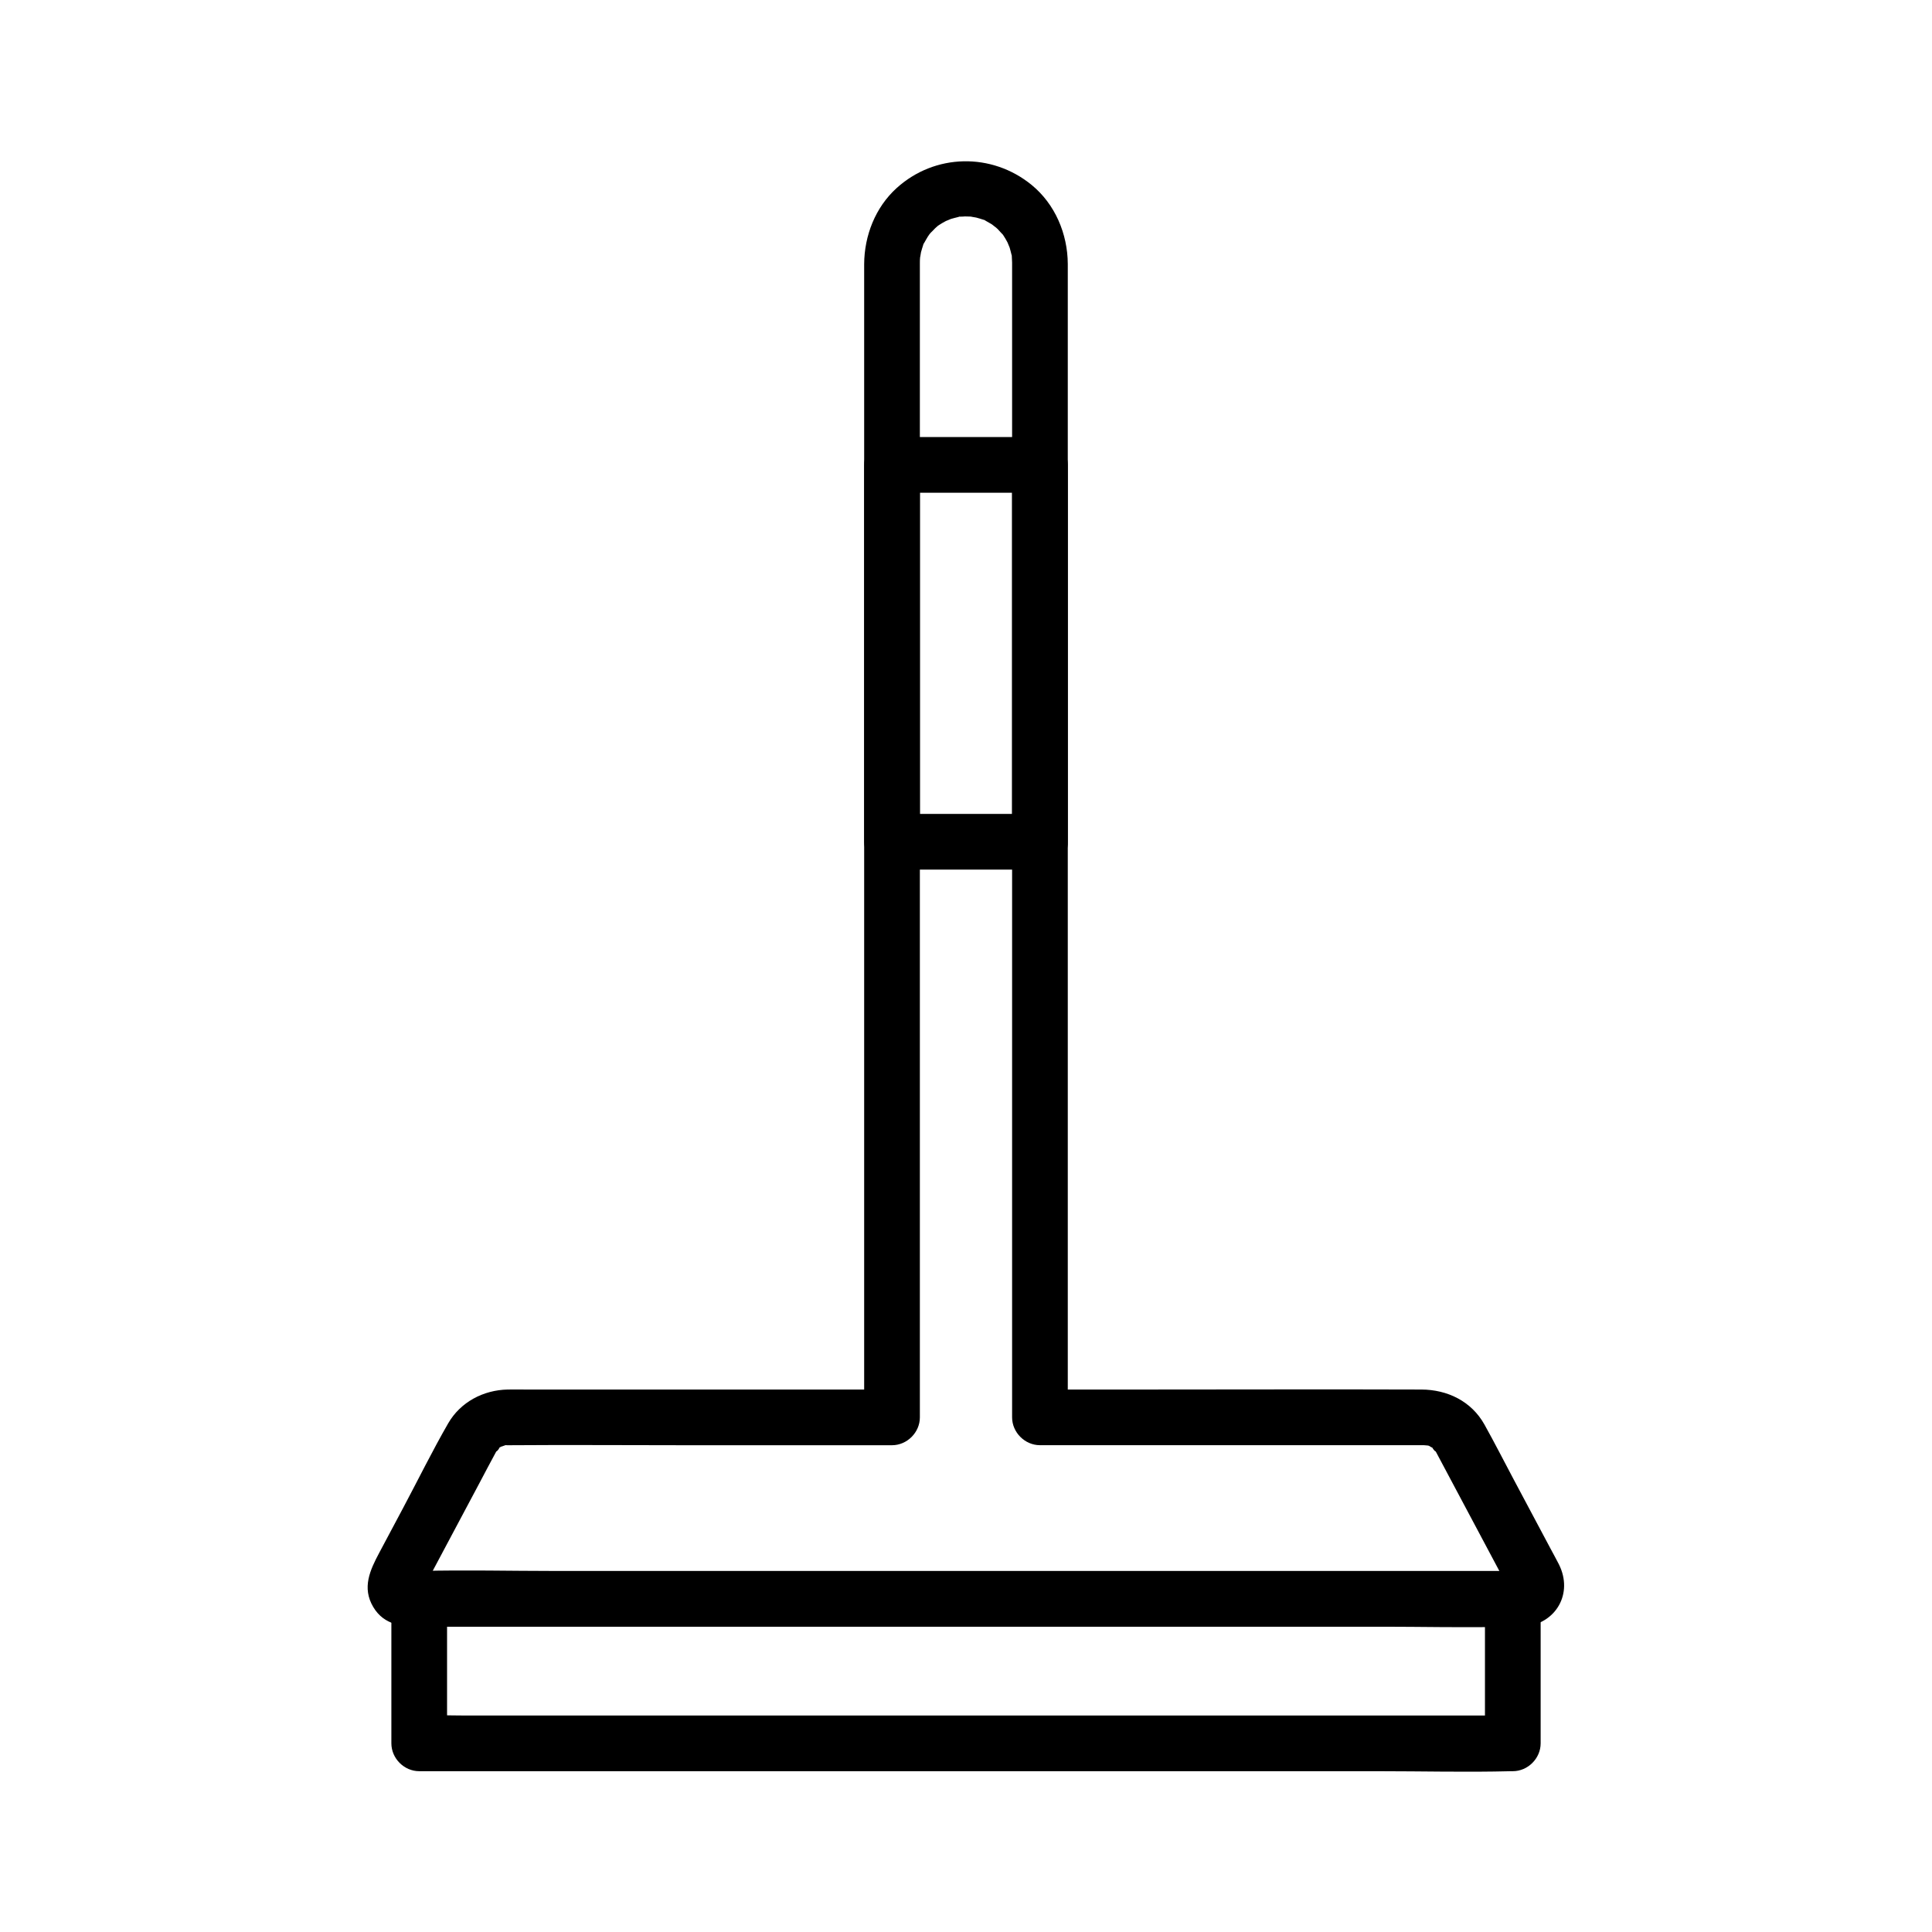 <?xml version="1.0" encoding="UTF-8"?>
<!-- Uploaded to: SVG Repo, www.svgrepo.com, Generator: SVG Repo Mixer Tools -->
<svg fill="#000000" width="800px" height="800px" version="1.1" viewBox="144 144 512 512" xmlns="http://www.w3.org/2000/svg">
 <g>
  <path d="m547.77 560.34h-17.418-44.441-60.434-64.656-57.992-39.582-9.473c-0.129 0-1.449-0.109-1.504 0h-0.027s1.996 0.566 2 0.566c0.75 0.395 1.41 1.492 1.703 2.258 0.066 0.168 0.152 2.344-0.316 2.844 0.066-0.074 0.098-0.199 0.152-0.285 0.574-0.918 1.031-1.938 1.539-2.891 4.562-8.57 9.129-17.145 13.691-25.715 1.484-2.785 2.934-5.594 4.449-8.359 0.074-0.133 0.141-0.273 0.215-0.406-0.641 1.117 1.379-1.266 0.316-0.461 0.367-0.277 0.816-0.523 1.223-0.73-0.902 0.469 0.133 0.008 0.578-0.117 0.703-0.195-0.758-0.074 0.562-0.043h0.086c0.168 0.004 0.336 0 0.504 0 15.336-0.117 30.68 0 46.016 0h52.344 3.09c3.988 0 7.379-3.383 7.379-7.379v-33.16-78.066-92.527-74.969-21.414c0-1.676-0.004-3.352 0-5.031 0-0.281-0.004-0.559 0-0.84 0.004-0.238 0-0.414 0.012-0.715 0.016-0.453 0.051-0.906 0.094-1.359-0.16 1.676 0.137-0.438 0.191-0.672 0.156-0.641 0.371-1.258 0.566-1.887 0.574-1.863-0.719 1.035 0.289-0.621 0.336-0.551 0.617-1.129 0.969-1.672 0.234-0.359 0.477-0.711 0.73-1.055-0.496 0.652-0.473 0.652 0.066 0.008 0.383-0.359 0.762-0.758 1.125-1.141 0.246-0.262 1.363-1.156 0.227-0.285 1.023-0.785 2.156-1.414 3.309-1.984-1.453 0.719 0.426-0.137 0.66-0.211 0.633-0.203 1.277-0.328 1.914-0.504 1.914-0.531-1.316-0.07 0.699-0.105 1.918-0.031-0.559-0.047 1.371-0.047 0.684 0 1.367 0.035 2.047 0.105-1.684-0.176 0.441 0.137 0.672 0.191 0.641 0.156 1.258 0.371 1.887 0.566 1.863 0.574-1.035-0.719 0.621 0.289 0.551 0.336 1.129 0.617 1.672 0.969 0.211 0.137 1.75 1.434 0.566 0.375 0.32 0.285 0.641 0.562 0.949 0.859 0.215 0.207 1.941 2.195 0.957 0.91 0.785 1.023 1.414 2.156 1.984 3.309-0.719-1.453 0.137 0.426 0.211 0.66 0.203 0.633 0.328 1.277 0.504 1.914 0.547 1.973-0.016-0.867 0.074 0.359 0.043 0.57 0.066 1.137 0.078 1.707v0.051c0.004 0.312 0 0.625 0 0.938v14.219 66.402 91.02 84.293 46.961 2.152c0 3.988 3.383 7.379 7.379 7.379h62.23 34.543 3.957c0.34 0 0.68-0.004 1.016 0 0.406 0.004 1.754 0.207 0.508-0.043 0.461 0.094 0.941 0.223 1.379 0.383-1.316-0.484 0.633 0.445 0.766 0.551-1.148-0.867 0.988 1.621 0.324 0.469 0.195 0.336 0.367 0.688 0.551 1.031 0.992 1.863 1.984 3.727 2.977 5.594 3.617 6.793 7.231 13.582 10.848 20.375 1.453 2.731 2.91 5.465 4.363 8.195 0.363 0.68 0.68 1.434 1.105 2.078 0.074 0.109 0.109 0.281 0.203 0.379-2.191-2.273 1.172-5.473 3.402-5.664-3.836 0.324-7.57 3.16-7.379 7.379 0.168 3.719 3.262 7.731 7.379 7.379 8.613-0.73 13.242-8.844 9.336-16.57-0.672-1.328-1.402-2.629-2.102-3.945-3.281-6.16-6.562-12.324-9.844-18.484-2.586-4.852-5.078-9.766-7.758-14.57-3.445-6.18-9.816-9.266-16.727-9.289-24.578-0.086-49.16 0-73.742 0h-27.336c2.461 2.461 4.922 4.922 7.379 7.379v-33.801-79.805-93.402-74.598-20.059c0-1.344 0.008-2.688 0-4.031-0.047-7.949-3.356-15.816-9.574-20.906-10.547-8.633-25.648-8.367-35.789 0.828-5.648 5.125-8.559 12.617-8.598 20.156-0.02 4.191 0 8.383 0 12.574v65.336 91.863 85.609 47.988 2.246l7.379-7.379h-40.785-56.328c-1.578 0-3.16-0.031-4.738 0-6.449 0.137-12.512 3.305-15.777 8.977-4.211 7.312-7.957 14.941-11.922 22.387-2.113 3.969-4.227 7.938-6.34 11.906-2.438 4.582-4.625 9.242-1.59 14.355 2.922 4.922 7.867 5.238 12.777 5.238h31.246 54.273 64.934 63.828 50.793 25.832 1.16c3.859 0 7.559-3.394 7.379-7.379-0.168-4-3.231-7.383-7.367-7.383z"/>
  <path d="m537.53 567.71v38.297c2.461-2.461 4.922-4.922 7.379-7.379h-28.953-69.016-83.941-72.152-23.934c-3.762 0-7.574-0.18-11.332 0-0.16 0.008-0.32 0-0.484 0 2.461 2.461 4.922 4.922 7.379 7.379v-38.297l-7.379 7.379h28.953 69.016 83.941 72.152c11.738 0 23.527 0.305 35.266 0 0.16-0.004 0.32 0 0.484 0 3.859 0 7.559-3.394 7.379-7.379-0.18-4-3.242-7.379-7.379-7.379h-28.953-69.016-83.941-72.152c-11.738 0-23.527-0.305-35.266 0-0.16 0.004-0.32 0-0.484 0-3.988 0-7.379 3.383-7.379 7.379v38.297c0 3.988 3.383 7.379 7.379 7.379h28.953 69.016 83.941 72.152c11.738 0 23.527 0.305 35.266 0 0.16-0.004 0.32 0 0.484 0 3.988 0 7.379-3.383 7.379-7.379v-38.297c0-3.859-3.394-7.559-7.379-7.379-4 0.18-7.379 3.242-7.379 7.379z"/>
  <path d="m419.6 359.69h-39.199c2.461 2.461 4.922 4.922 7.379 7.379v-33.746-53.781-12.34c-2.461 2.461-4.922 4.922-7.379 7.379h39.199l-7.379-7.379v33.746 53.781 12.34c0 3.859 3.394 7.559 7.379 7.379 4-0.18 7.379-3.242 7.379-7.379v-33.746-53.781-12.34c0-3.988-3.383-7.379-7.379-7.379h-39.199c-3.988 0-7.379 3.383-7.379 7.379v33.746 53.781 12.34c0 3.988 3.383 7.379 7.379 7.379h39.199c3.859 0 7.559-3.394 7.379-7.379-0.18-3.996-3.242-7.379-7.379-7.379z"/>
 </g>
</svg>